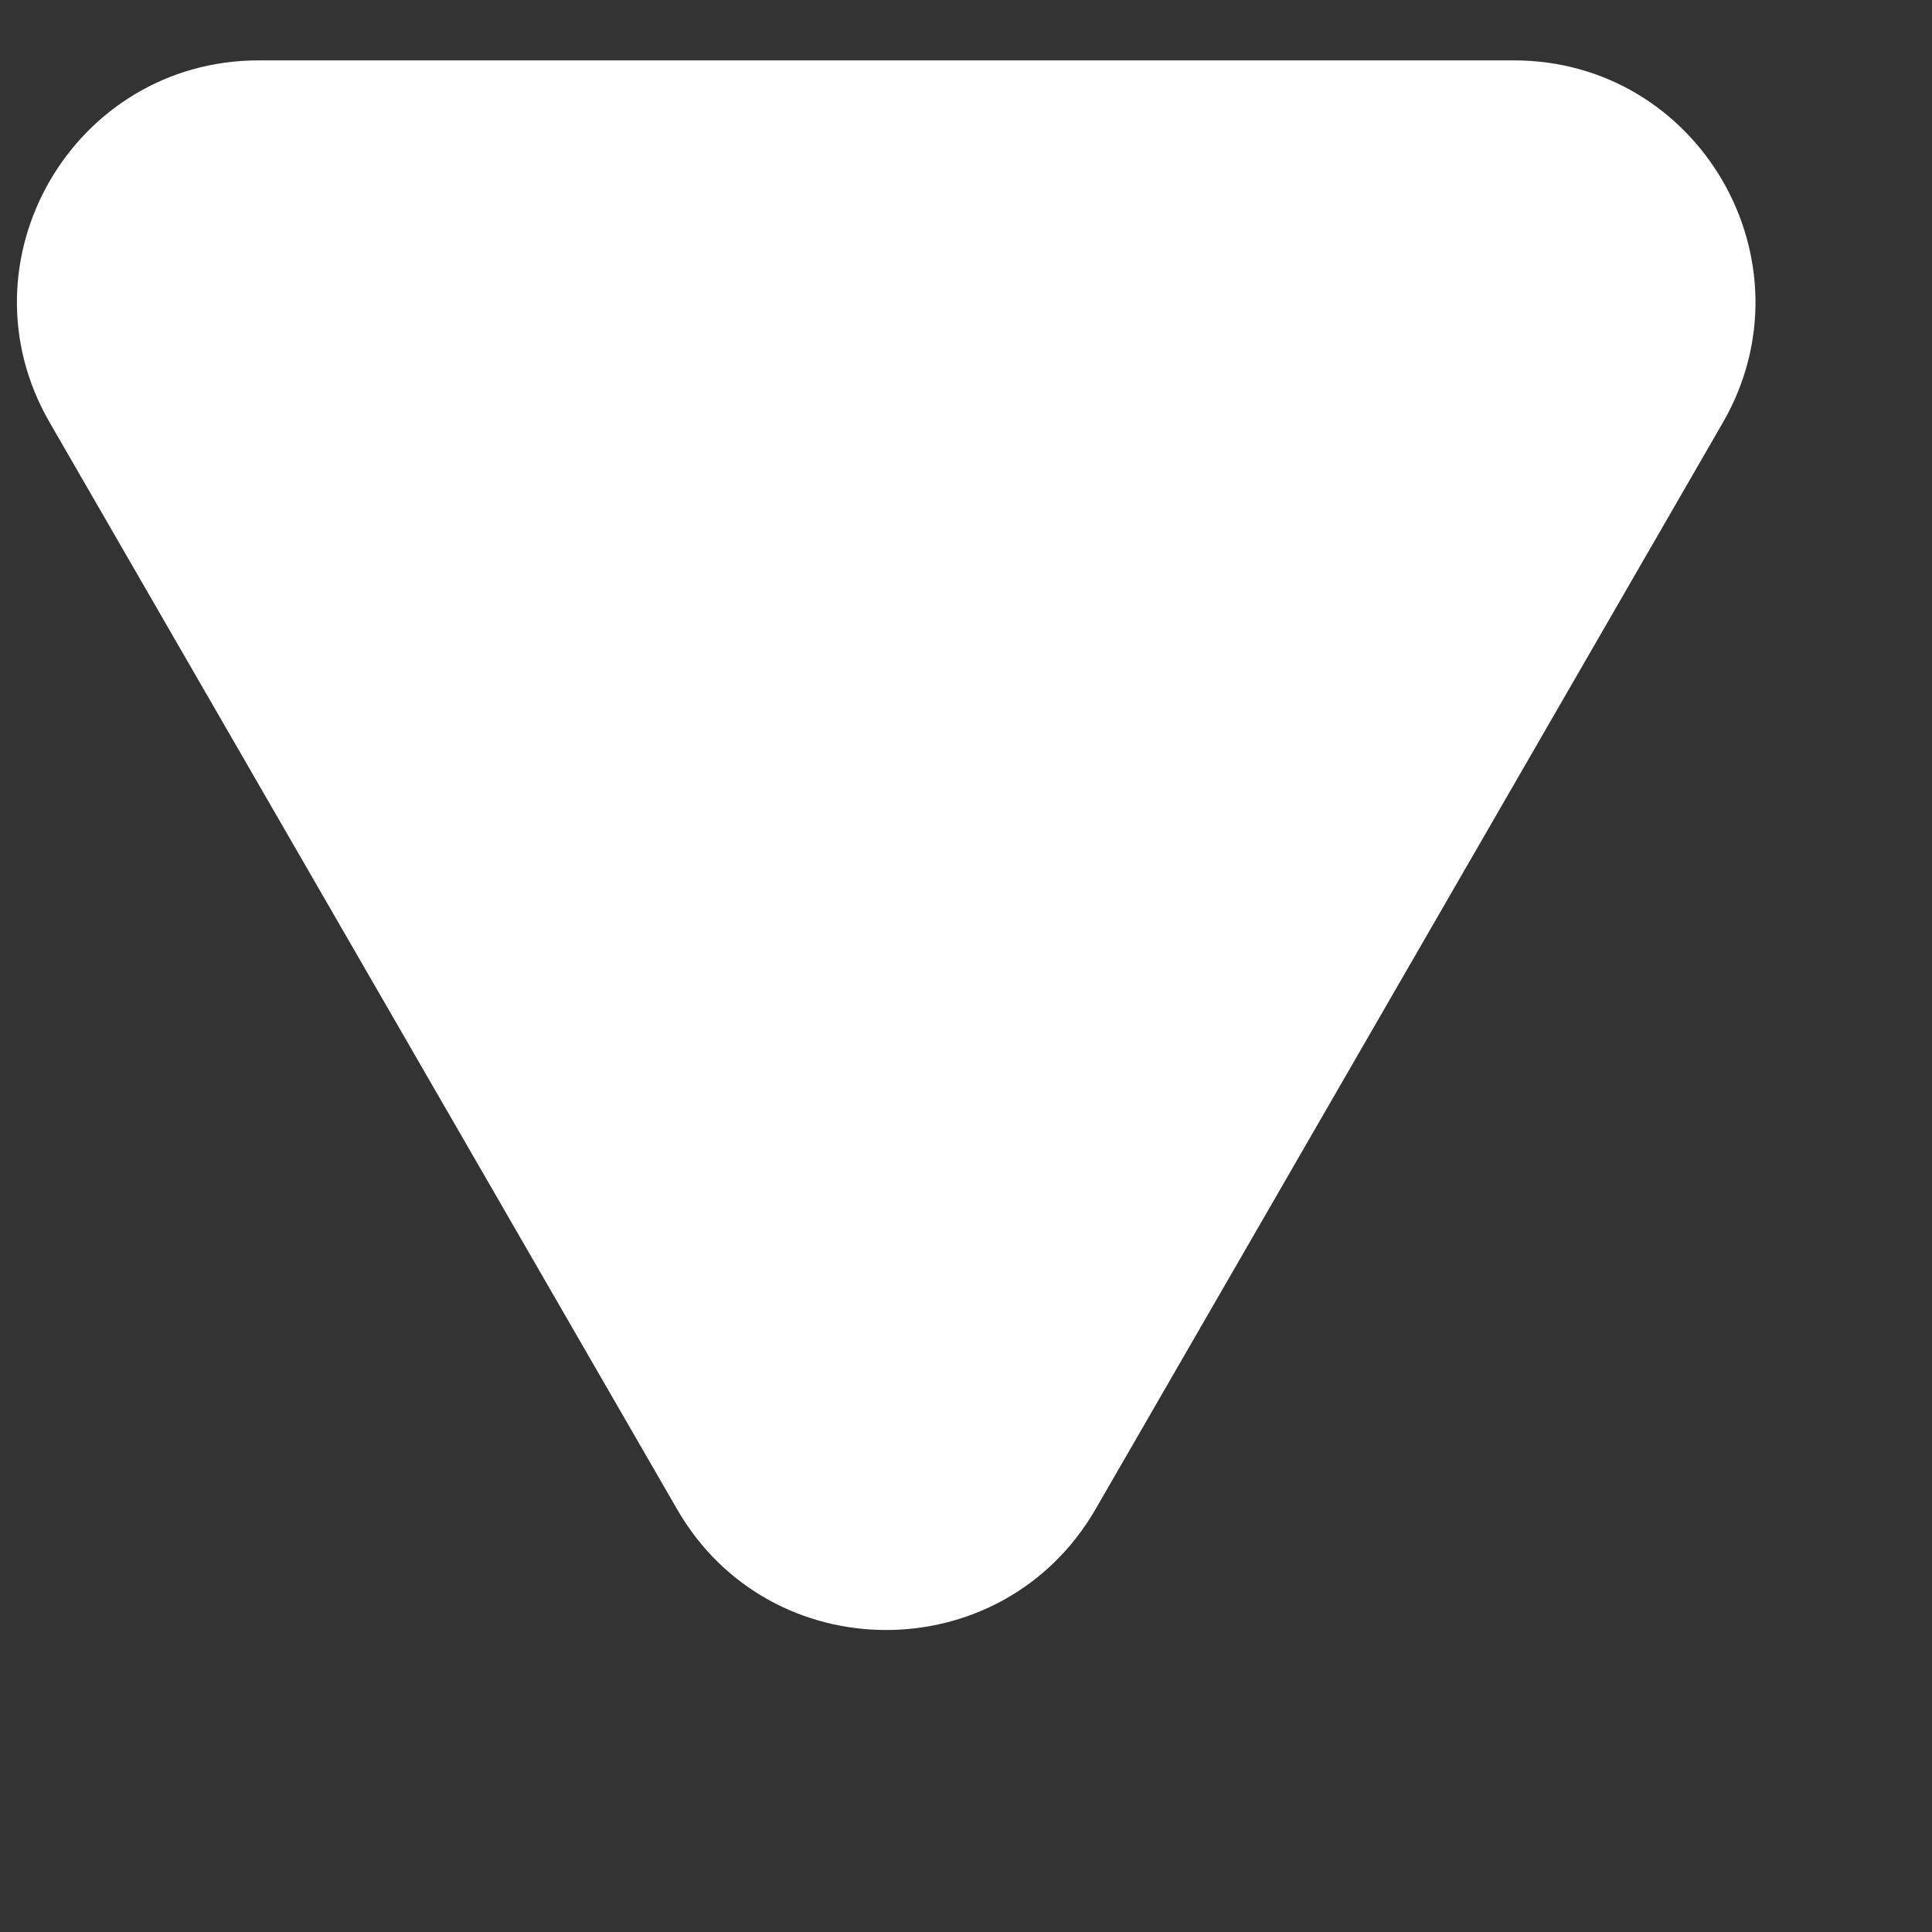 <svg width="4" height="4" viewBox="0 0 4 4" fill="none" xmlns="http://www.w3.org/2000/svg">
    <rect x="0" y="0" width="4" height="4" fill="#333333" stroke="none"/>
    <path d="M2.268 3.125C2.075 3.458 1.594 3.458 1.402 3.125L0.103 0.875C-0.09 0.542 0.151 0.125 0.536 0.125L3.134 0.125C3.519 0.125 3.759 0.542 3.567 0.875L2.268 3.125Z" fill="white"/>
</svg>
